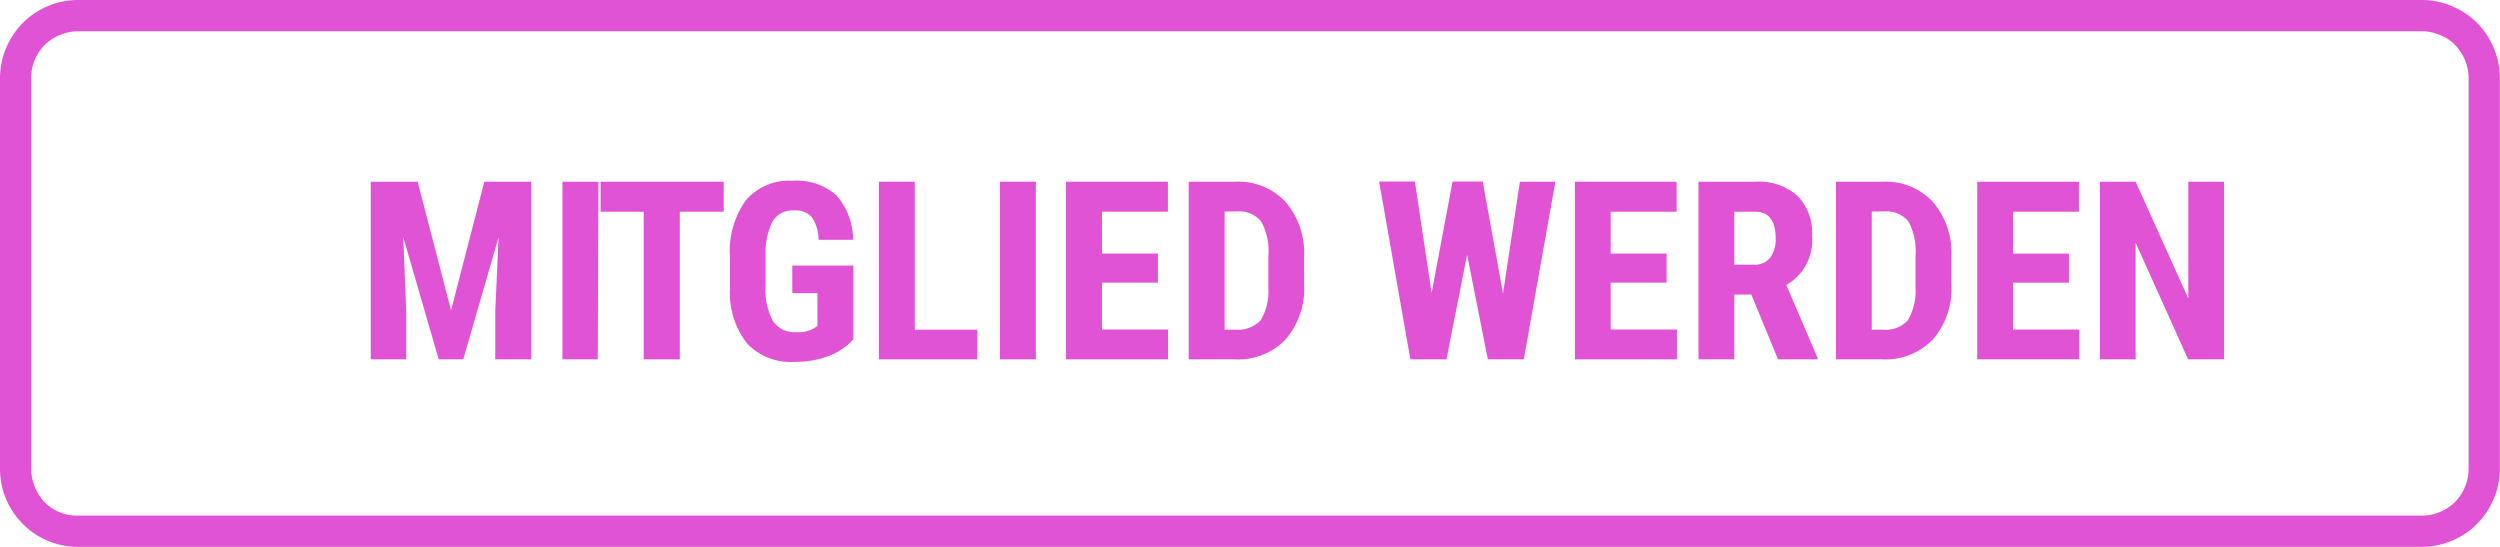 <svg xmlns="http://www.w3.org/2000/svg" viewBox="0 0 160.01 35">
  <defs>
    <style>
      .a {
        fill: #e053d5;
      }
    </style>
  </defs>
  <g>
    <g>
      <path class="a" d="M26.73,11.63l2.14,8.23L31,11.63h3V23h-2.3V19.93l.21-4.74L29.65,23H28.08l-2.27-7.82L26,19.93V23H23.73V11.63Z"/>
      <path class="a" d="M38.26,23H36V11.63h2.3Z"/>
    </g>
    <path class="a" d="M46.32,13.55H43.51V23H41.2V13.55H38.44V11.63h7.88Z"/>
    <g>
      <path class="a" d="M54.62,21.72A4.09,4.09,0,0,1,53,22.8a6,6,0,0,1-2.11.36A3.88,3.88,0,0,1,47.83,22a5.28,5.28,0,0,1-1.11-3.54v-2a5.63,5.63,0,0,1,1-3.62,3.64,3.64,0,0,1,3-1.27,3.83,3.83,0,0,1,2.79.91,4.28,4.28,0,0,1,1.09,2.87H52.39a2.55,2.55,0,0,0-.45-1.48,1.44,1.44,0,0,0-1.13-.4,1.47,1.47,0,0,0-1.35.68A4.38,4.38,0,0,0,49,16.23v2.06a4.21,4.21,0,0,0,.47,2.26,1.69,1.69,0,0,0,1.52.71A2,2,0,0,0,52.12,21l.2-.14V18.76H50.71V17h3.91Z"/>
      <path class="a" d="M58.55,21.1h4V23H56.25V11.63h2.3Z"/>
      <path class="a" d="M66.3,23H64V11.63H66.3Z"/>
      <path class="a" d="M74.11,18.09H70.53v3h4.23V23H68.23V11.63h6.52v1.92H70.53v2.68h3.58Z"/>
      <path class="a" d="M76.08,23V11.63h3a4.13,4.13,0,0,1,3.18,1.27,5,5,0,0,1,1.21,3.47v1.84a5,5,0,0,1-1.19,3.52A4.23,4.23,0,0,1,79,23Zm2.3-9.46V21.1h.69a2,2,0,0,0,1.62-.6,3.67,3.67,0,0,0,.49-2.09v-2a4,4,0,0,0-.45-2.22,1.78,1.78,0,0,0-1.51-.66Z"/>
      <path class="a" d="M96.2,18.78l1.08-7.15h2.27L97.53,23h-2.3L93.9,16.3,92.58,23H90.27l-2-11.38h2.29l1.07,7.14,1.34-7.14h1.93Z"/>
      <path class="a" d="M106.67,18.09h-3.58v3h4.24V23H100.8V11.63h6.51v1.92h-4.22v2.68h3.58Z"/>
      <path class="a" d="M112.09,18.85H111V23h-2.29V11.63h3.66a3.72,3.72,0,0,1,2.67.9,3.35,3.35,0,0,1,.94,2.54,3.3,3.3,0,0,1-1.65,3.17l2,4.66V23H113.8ZM111,16.94h1.31a1.21,1.21,0,0,0,1-.46,2,2,0,0,0,.34-1.22c0-1.14-.44-1.71-1.33-1.71H111Z"/>
      <path class="a" d="M117.51,23V11.63h3a4.13,4.13,0,0,1,3.18,1.27,5,5,0,0,1,1.21,3.47v1.84a5,5,0,0,1-1.19,3.52A4.23,4.23,0,0,1,120.45,23Zm2.29-9.46V21.1h.69a1.93,1.93,0,0,0,1.62-.6,3.67,3.67,0,0,0,.49-2.09v-2a4.11,4.11,0,0,0-.44-2.22,1.81,1.81,0,0,0-1.52-.66Z"/>
      <path class="a" d="M132.42,18.09h-3.58v3h4.24V23h-6.53V11.63h6.51v1.92h-4.22v2.68h3.58Z"/>
      <path class="a" d="M142.35,23h-2.3l-3.36-7.46V23H134.4V11.63h2.29l3.37,7.47V11.63h2.29Z"/>
    </g>
    <path class="a" d="M155,35H5a4.94,4.94,0,0,1-1.92-.38,4.82,4.82,0,0,1-1.62-1.09A5,5,0,0,1,.38,31.92,5.09,5.09,0,0,1,0,30V5A5,5,0,0,1,.38,3.1,5.15,5.15,0,0,1,1.46,1.47,5,5,0,0,1,5,0H155a4.88,4.88,0,0,1,1.92.39,5,5,0,0,1,1.62,1.07,4.93,4.93,0,0,1,1.08,1.64A4.76,4.76,0,0,1,160,5V30a4.85,4.85,0,0,1-.39,1.92,5,5,0,0,1-1.08,1.62,4.79,4.79,0,0,1-1.63,1.08A4.9,4.9,0,0,1,155,35ZM5,2a3,3,0,0,0-1.14.23,2.85,2.85,0,0,0-1,.65,3.13,3.13,0,0,0-.66,1A3,3,0,0,0,2,5V30a2.93,2.93,0,0,0,.23,1.16,2.86,2.86,0,0,0,.65,1,2.76,2.76,0,0,0,1,.65A2.78,2.78,0,0,0,5,33H155a2.86,2.86,0,0,0,1.14-.22,3,3,0,0,0,1-.66A3.06,3.06,0,0,0,158,30V5a3,3,0,0,0-.23-1.15,3.3,3.3,0,0,0-.66-1,2.76,2.76,0,0,0-1-.63A2.89,2.89,0,0,0,155,2Z"/>
  </g>
</svg>
